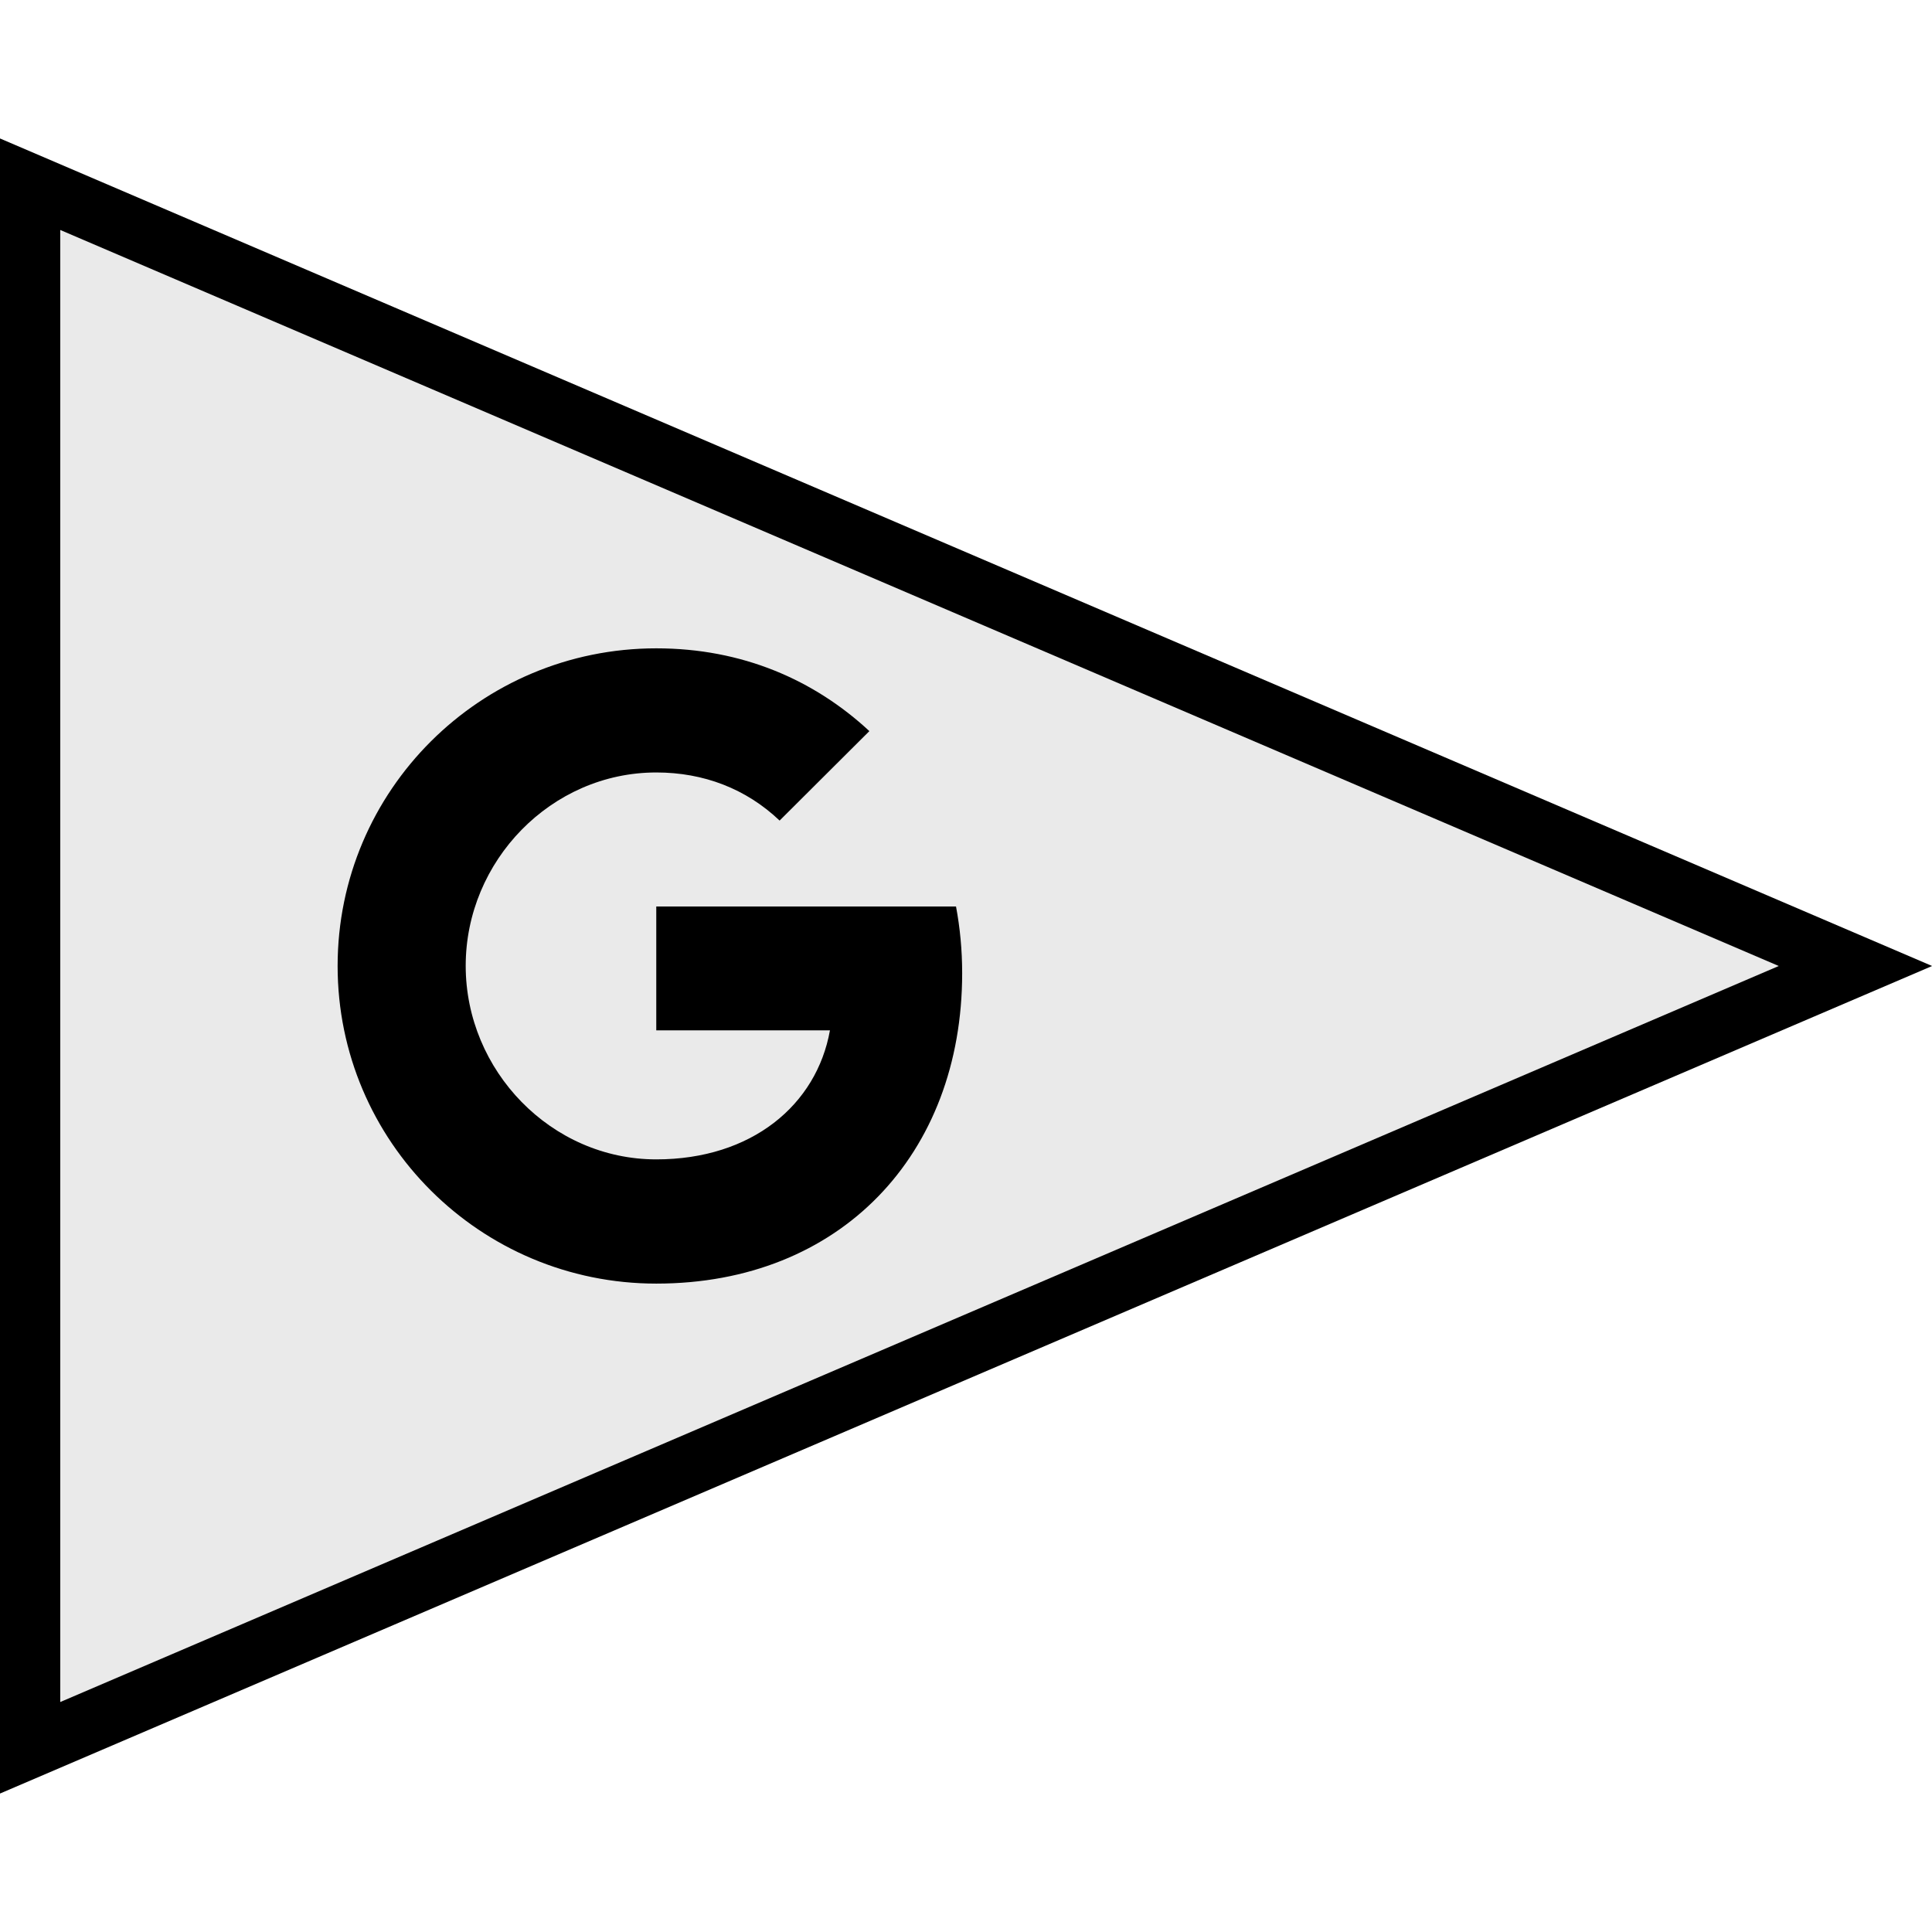 <?xml version="1.0" ?><svg enable-background="new 0 0 64 64" version="1.1" viewBox="0 0 64 64" xml:space="preserve" xmlns="http://www.w3.org/2000/svg" xmlns:xlink="http://www.w3.org/1999/xlink"><g id="Filled"><g><g><g><g><polygon fill="#EAEAEA" points="61.464,32 0.997,57.898 0.997,6.102      "/><path d="M-0.004,59.415V4.585L64.004,32L-0.004,59.415z M1.996,7.618v48.764L58.924,32L1.996,7.618z"/></g></g></g><g><path d="M31.669,30.027c0.132,0.703,0.204,1.44,0.204,2.209c0,6.011-4.037,10.285-10.133,10.285     c-5.832,0-10.556-4.709-10.556-10.522s4.724-10.522,10.556-10.522c2.85,0,5.231,1.045,7.059,2.742l-2.976,2.966V27.18     c-1.108-1.052-2.513-1.591-4.083-1.591c-3.483,0-6.313,2.933-6.313,6.405c0,3.472,2.83,6.412,6.313,6.412     c3.16,0,5.311-1.802,5.753-4.274H21.74v-4.104H31.669L31.669,30.027z"/></g></g></g></svg>
